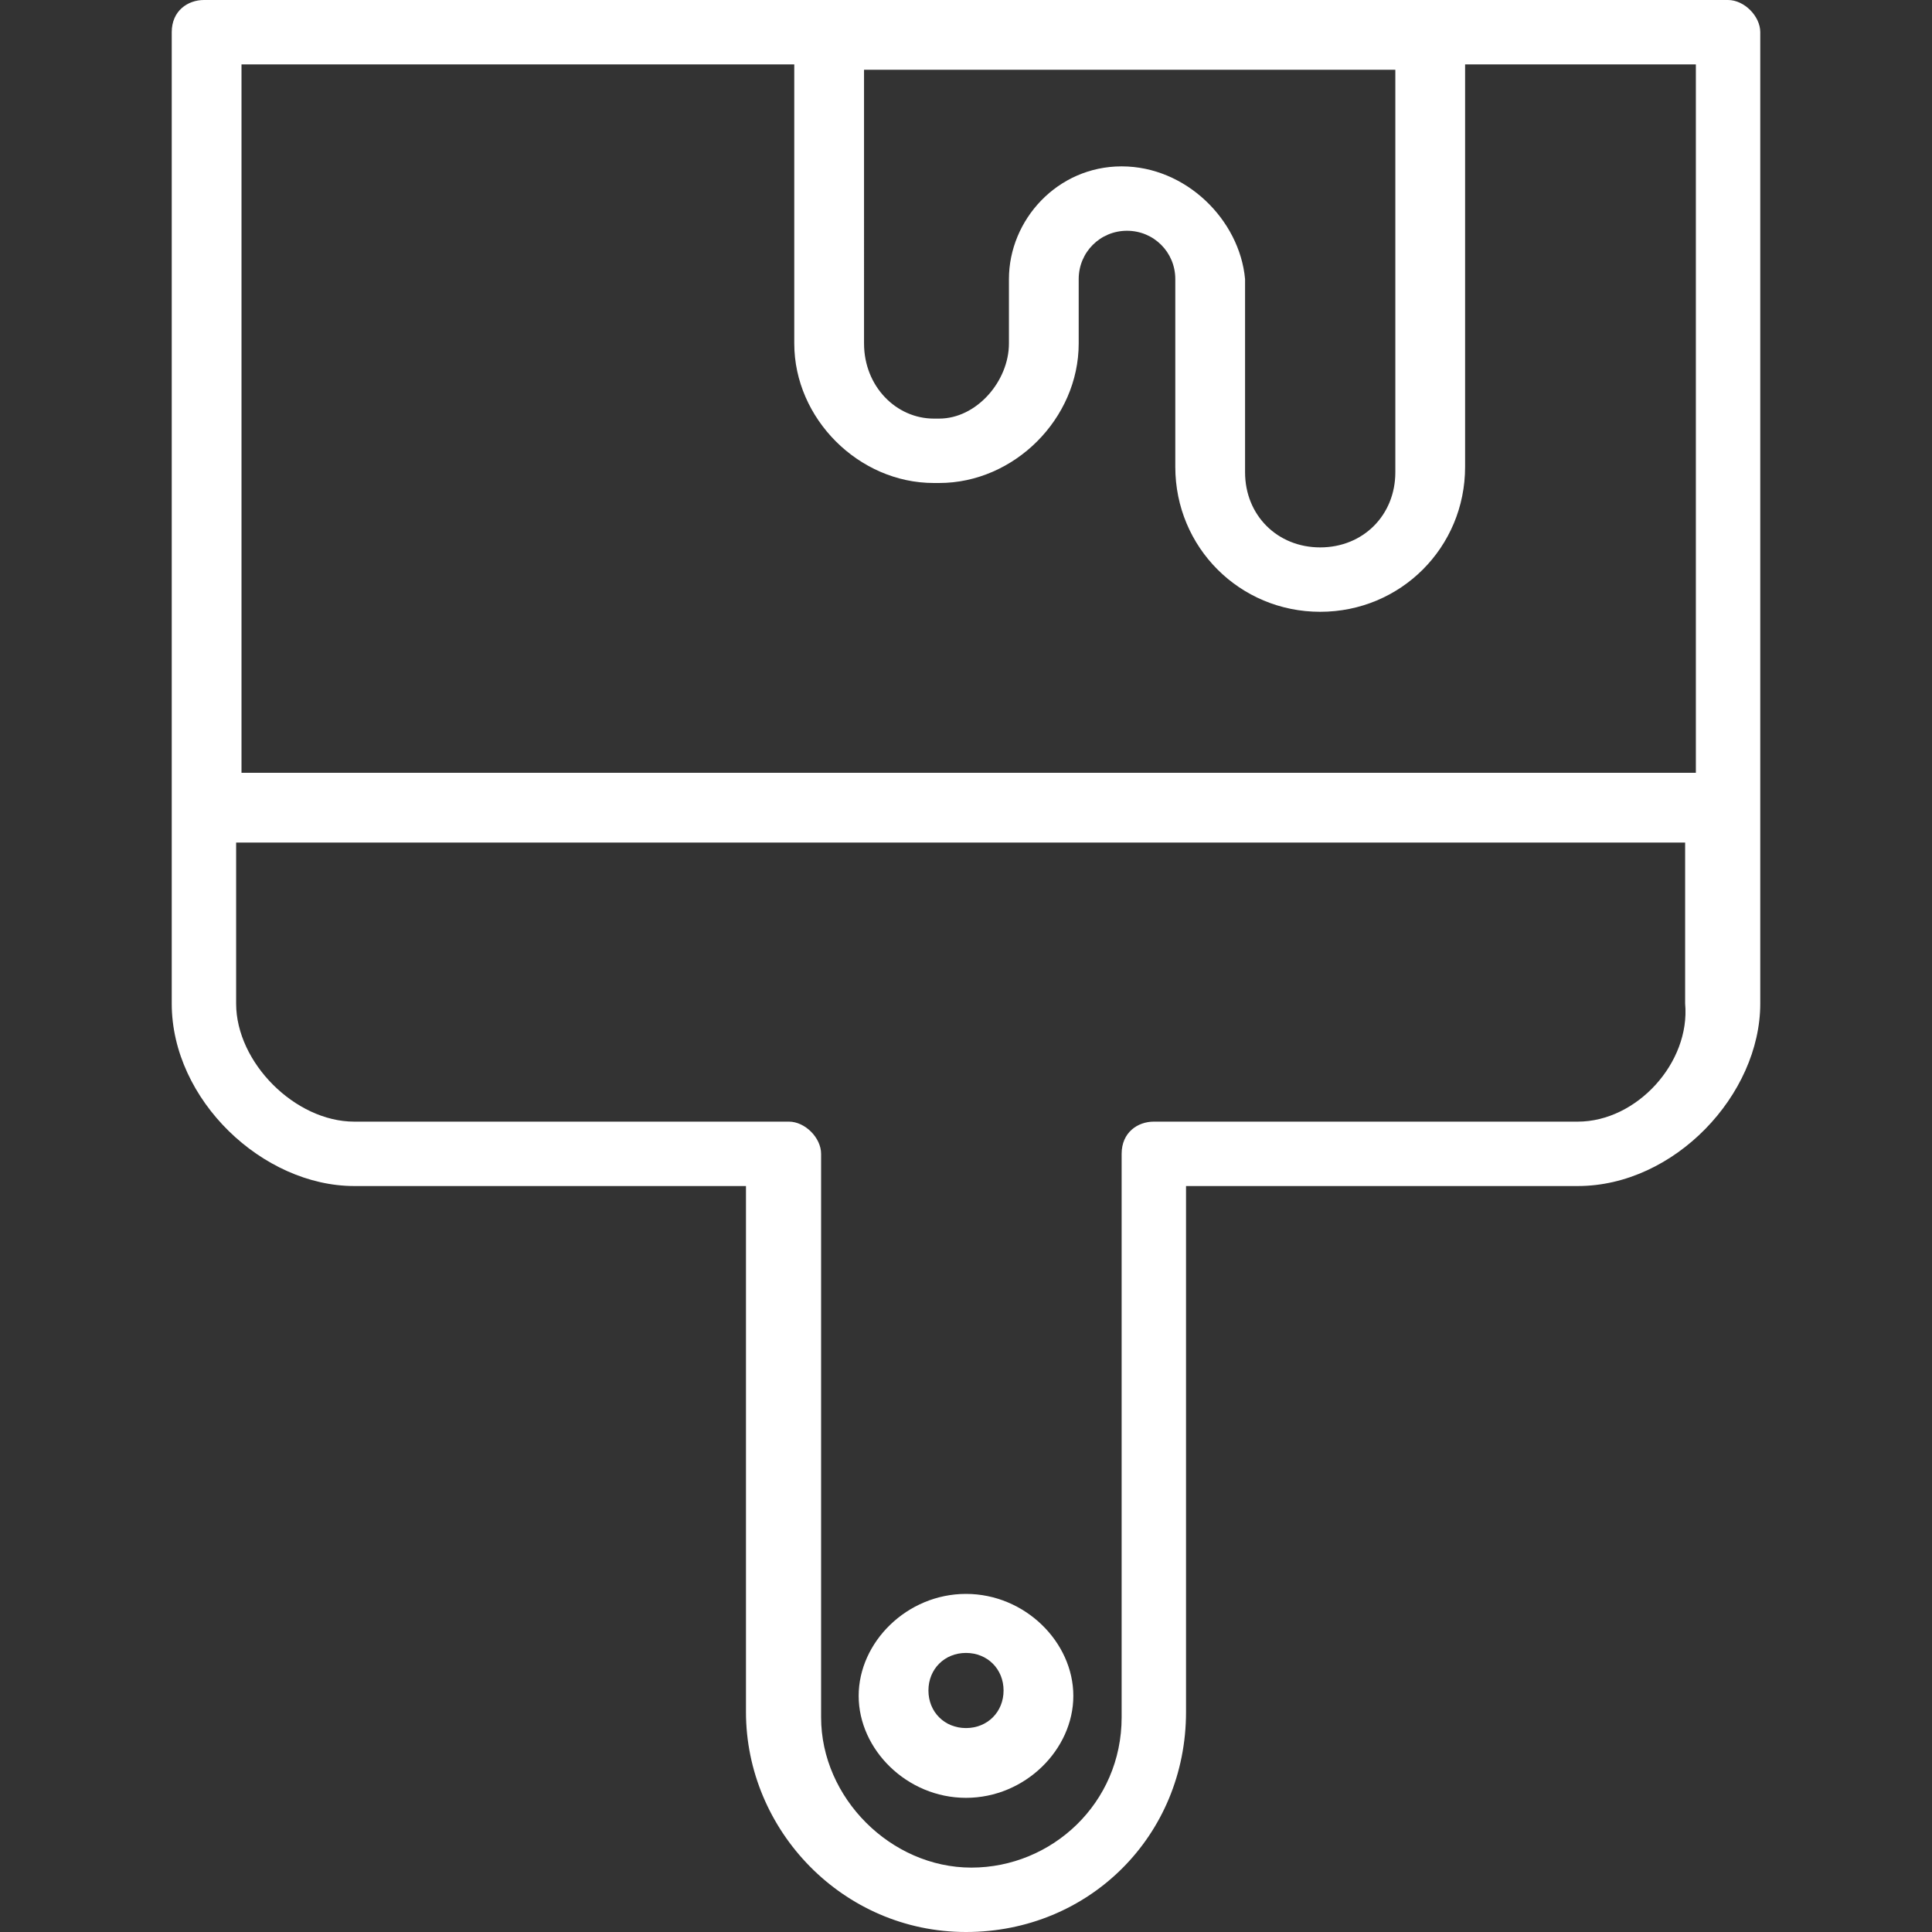 <svg xmlns="http://www.w3.org/2000/svg" xmlns:xlink="http://www.w3.org/1999/xlink" id="Layer_1" x="0px" y="0px" width="36px" height="36px" viewBox="0 0 36 36" style="enable-background:new 0 0 36 36;" xml:space="preserve"><rect x="0" y="0" width="36" height="36" fill="#333333" stroke="none"/><style type="text/css">	.st0{fill:#FFFFFF;}</style><g>	<path class="st0" d="M6.6,22.1h7.3v9.8c0,2.2,1.8,4.1,4.1,4.1s4.1-1.8,4.1-4.1v-9.8h7.3c1.8,0,3.4-1.7,3.4-3.4V0.6  c0-0.3-0.3-0.6-0.6-0.6H3.8C3.5,0,3.2,0.2,3.2,0.6v18.1C3.2,20.5,4.9,22.1,6.6,22.1L6.6,22.1z M29.4,20.9h-7.9  c-0.3,0-0.6,0.2-0.6,0.6v10.5c0,1.6-1.3,2.8-2.8,2.8s-2.8-1.3-2.8-2.8V21.5c0-0.3-0.3-0.6-0.6-0.6H6.6c-1.1,0-2.2-1.1-2.2-2.2v-3  h27v3C31.5,19.8,30.5,20.9,29.4,20.9L29.4,20.9z M20.9,3.1c-1.2,0-2.1,1-2.1,2.1v1.2c0,0.7-0.6,1.4-1.3,1.4h-0.1  c-0.7,0-1.3-0.6-1.3-1.4V1.3H26v7.5c0,0.8-0.6,1.4-1.4,1.4s-1.4-0.6-1.4-1.4V5.2C23.1,4.1,22.1,3.1,20.9,3.1L20.9,3.1z M14.8,1.2  v5.2c0,1.4,1.2,2.6,2.6,2.6h0.1c1.4,0,2.6-1.2,2.6-2.6V5.2c0-0.5,0.4-0.9,0.9-0.9s0.9,0.4,0.9,0.9v3.5c0,1.5,1.2,2.7,2.7,2.7  s2.7-1.2,2.7-2.7V1.2h4.3v13.2H4.5V1.2H14.8z"></path>	<path class="st0" d="M18,29.7c-1.1,0-2,0.9-2,1.9c0,1,0.9,1.9,2,1.9s2-0.9,2-1.9S19.1,29.7,18,29.7z M18,32.2  c-0.4,0-0.7-0.3-0.7-0.7c0-0.4,0.3-0.7,0.7-0.7s0.7,0.3,0.7,0.7C18.7,31.9,18.4,32.2,18,32.2z"></path></g></svg>